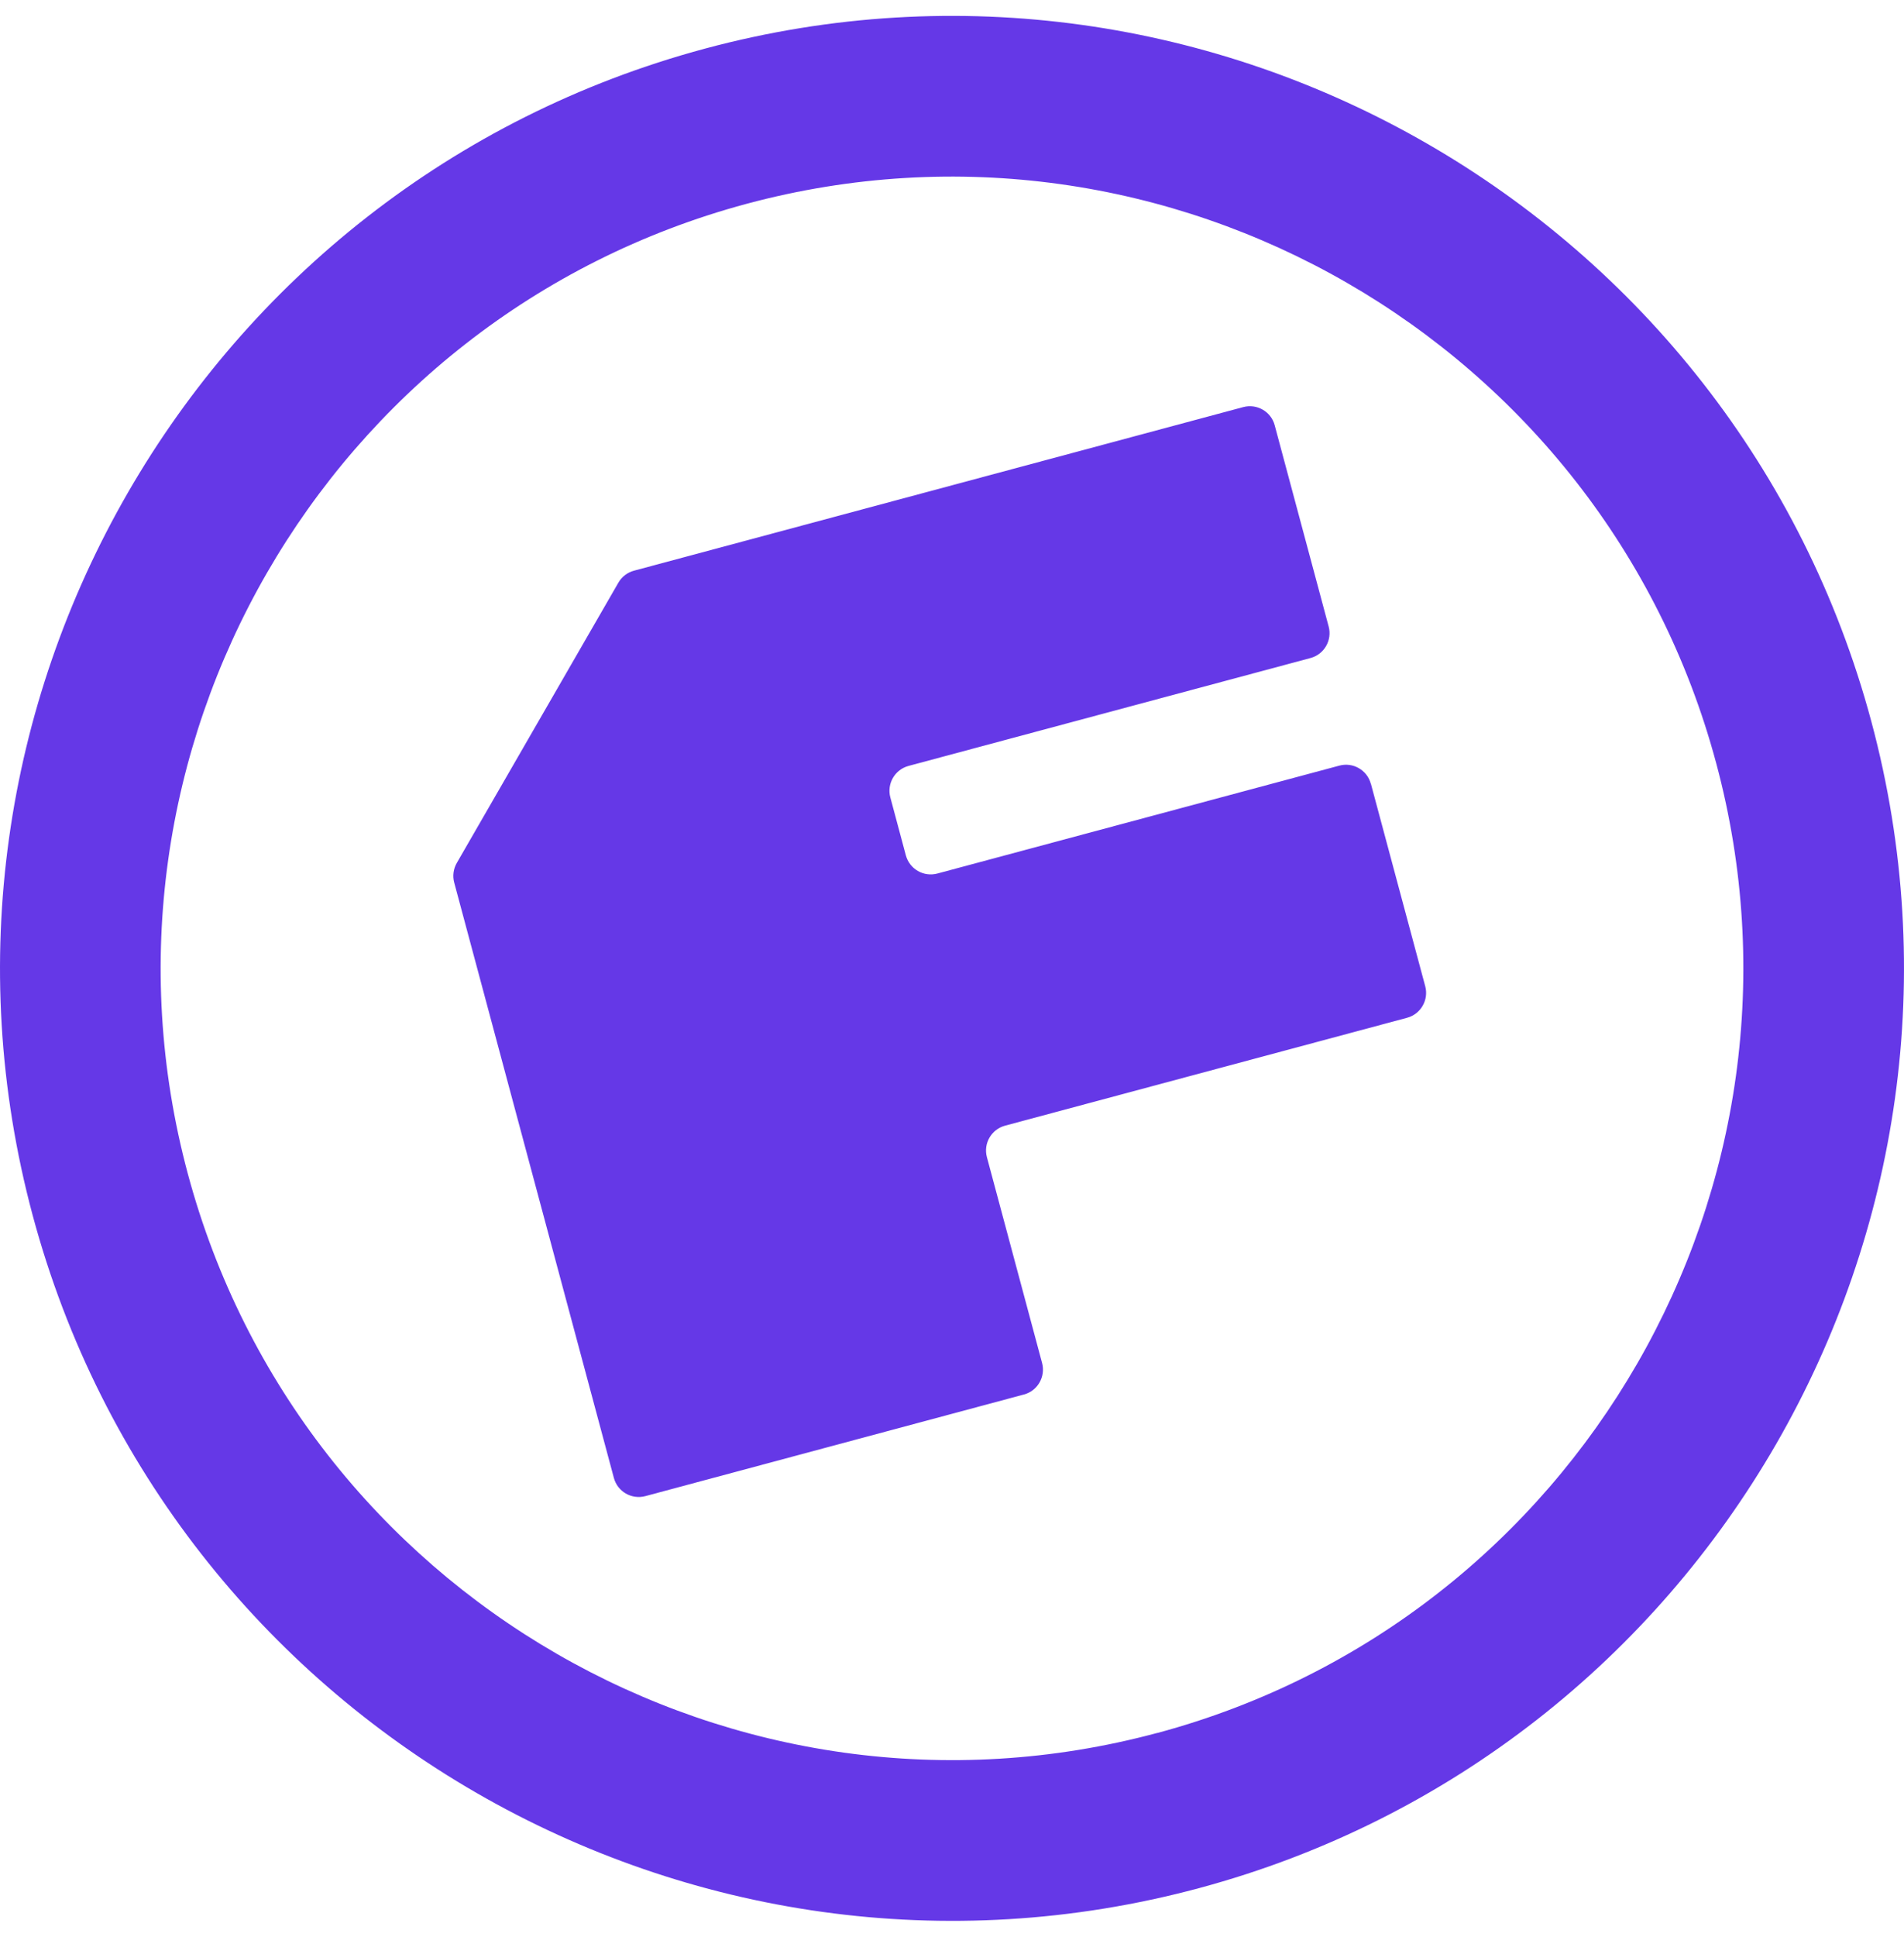 <svg width="60" height="61" viewBox="0 0 60 61" fill="none" xmlns="http://www.w3.org/2000/svg">
    <path
        d="M58.97 22.72C54.68 6.747 38.194 -2.76 22.22 1.53C6.247 5.82 -3.26 22.305 1.03 38.28C5.32 54.254 21.805 63.76 37.78 59.47C53.754 55.18 63.26 38.695 58.97 22.72ZM36.468 54.581C23.188 58.148 9.484 50.246 5.918 36.966C2.353 23.688 10.254 9.984 23.532 6.418C36.81 2.853 50.516 10.754 54.081 24.034C57.648 37.312 49.746 51.017 36.468 54.583V54.581Z"
        fill="#6538E7" />
    <path
        d="M43.198 24.686C43.083 24.254 42.638 23.998 42.207 24.114L29.538 27.513C29.106 27.628 28.663 27.372 28.546 26.941L28.057 25.116C27.942 24.684 28.197 24.241 28.629 24.124L41.298 20.725C41.729 20.61 41.985 20.165 41.87 19.734L40.169 13.394C40.054 12.962 39.609 12.707 39.177 12.822L19.979 17.974C19.772 18.03 19.595 18.164 19.488 18.35L14.393 27.183C14.287 27.369 14.257 27.59 14.313 27.797L19.345 46.55C19.46 46.981 19.905 47.237 20.337 47.122L32.267 43.921C32.699 43.806 32.954 43.361 32.839 42.929L31.1 36.446C30.984 36.014 31.24 35.571 31.672 35.454L44.341 32.056C44.772 31.94 45.028 31.495 44.913 31.064L43.2 24.683L43.198 24.686Z"
        fill="#6538E7" />
</svg>